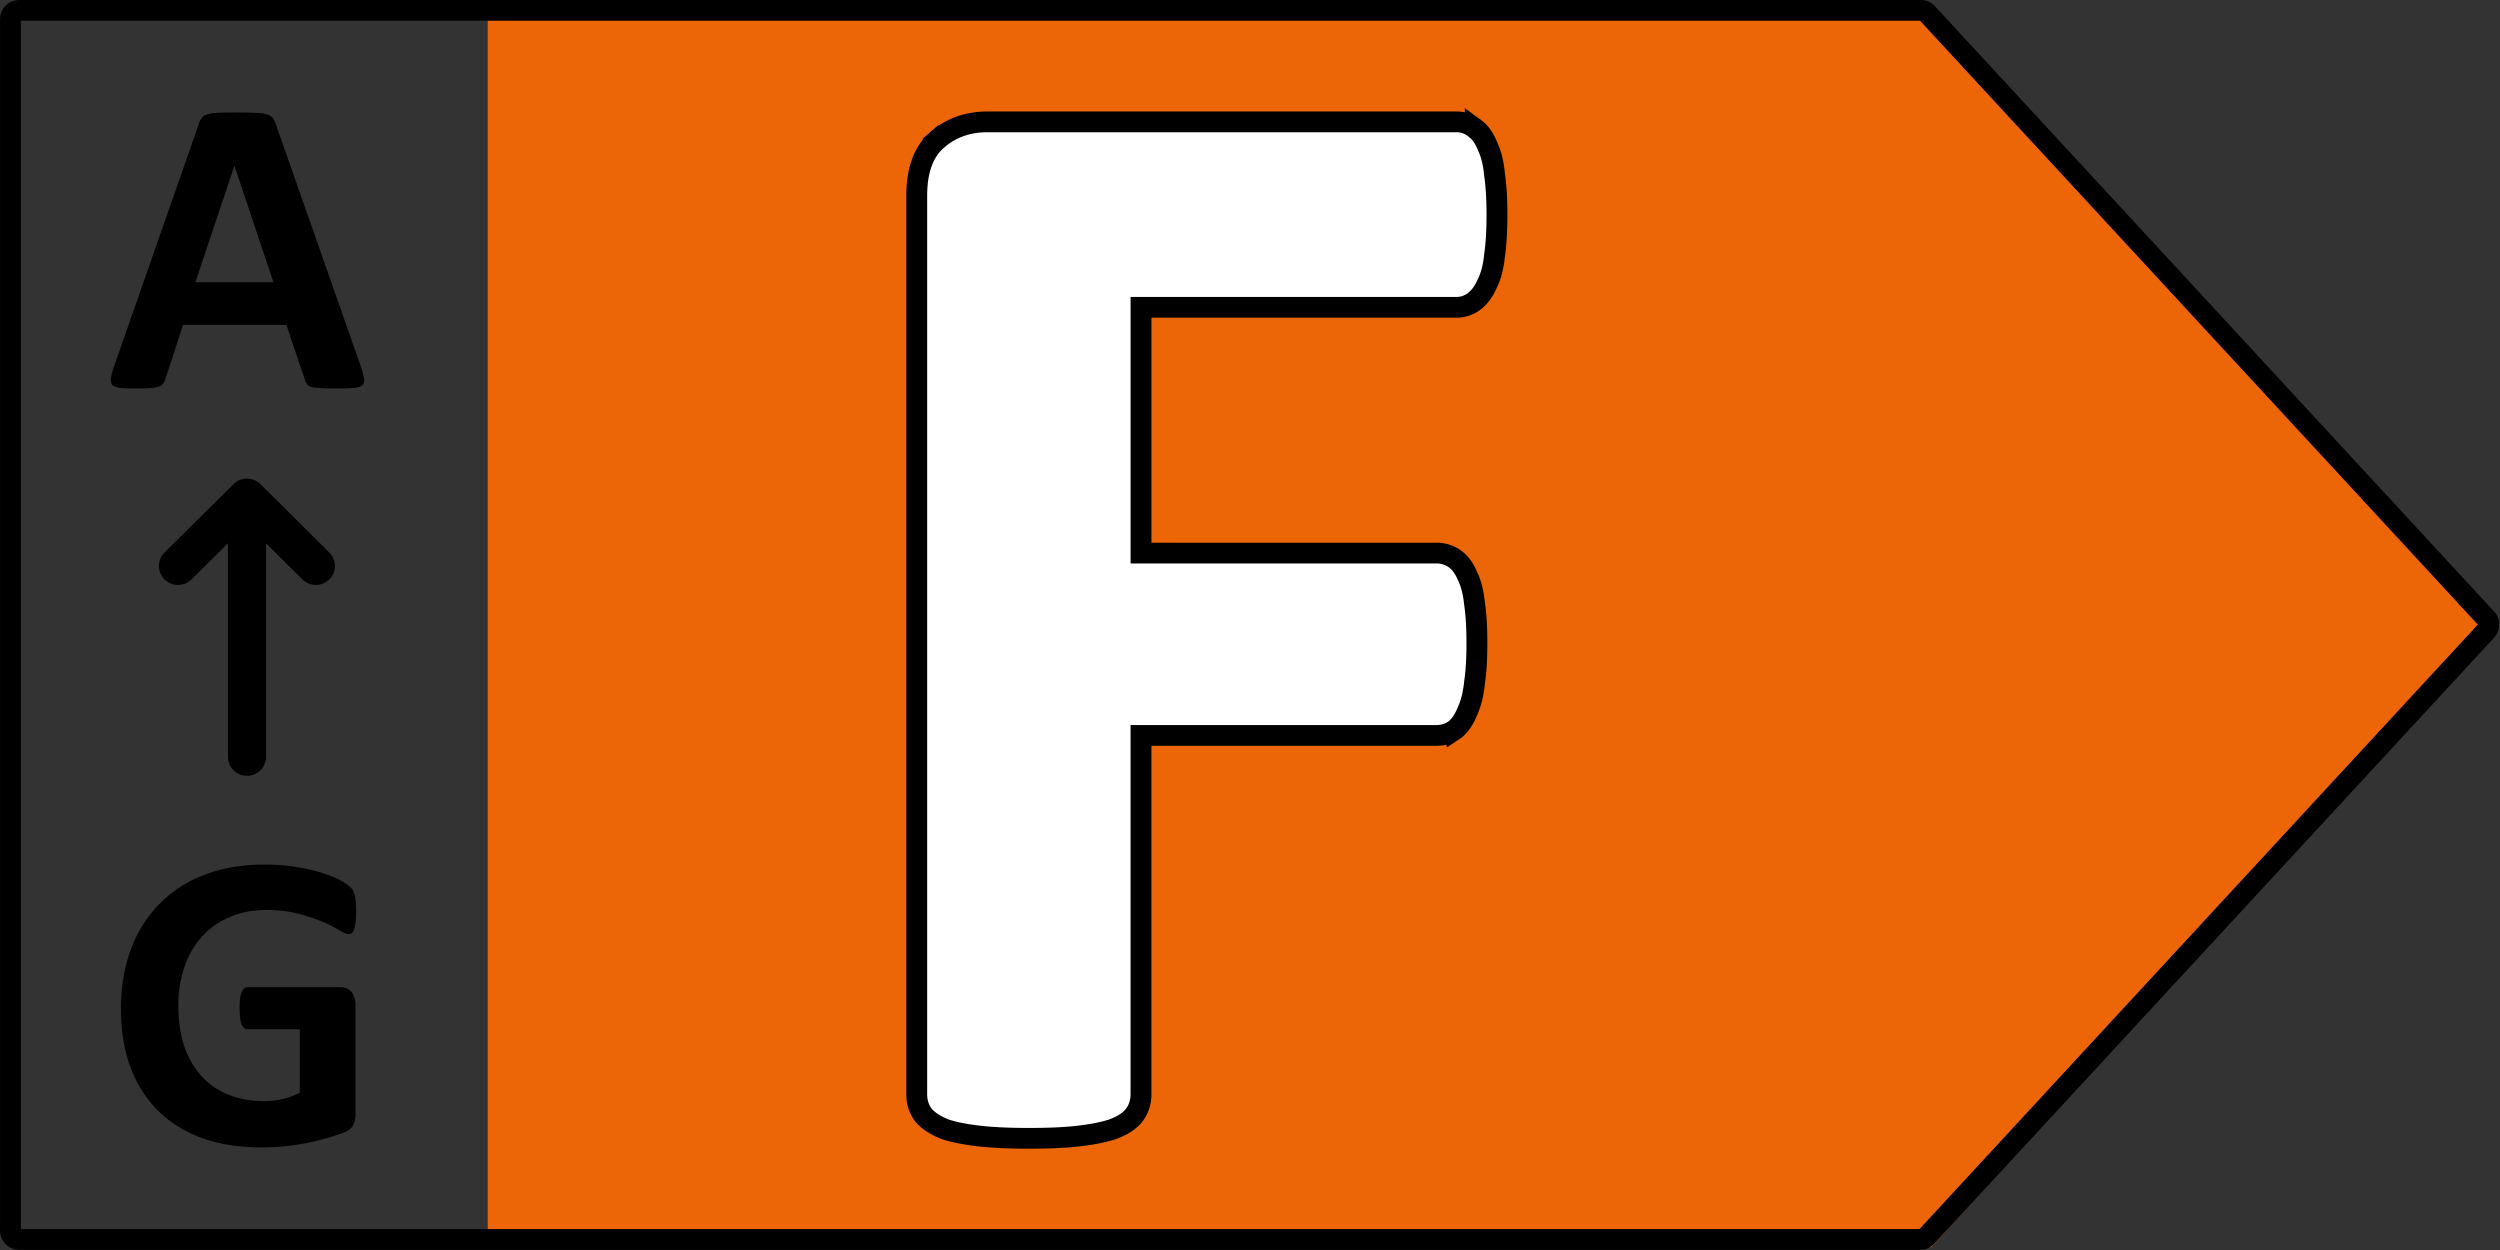 <svg width="100" height="50" fill="none" xmlns="http://www.w3.org/2000/svg"><rect width="100%" height="100%" fill="#333333" stroke="none"/><path d="M77.252.718H19.51v49.17h57.742l22.396-24.59z" fill="#ec6608"/><path d="m57.71 28.894.015-.01.013-.013c.21-.18.362-.436.475-.727.142-.312.228-.685.271-1.107.064-.43.094-.953.094-1.565s-.03-1.135-.094-1.564c-.043-.421-.13-.79-.276-1.089-.116-.274-.274-.518-.498-.678a1.222 1.222 0 0 0-.723-.227H45.38v-9.715h12.395c.282 0 .538-.098.752-.28.202-.175.354-.413.47-.687.146-.299.232-.668.275-1.09.064-.447.094-.979.094-1.593 0-.613-.03-1.145-.094-1.592-.042-.436-.127-.815-.273-1.116-.11-.282-.263-.537-.486-.702a1.132 1.132 0 0 0-.738-.27H39.338c-.756 0-1.42.233-1.965.707l.27.31-.268-.311c-.573.494-.808 1.272-.808 2.217v35.511c0 .302.084.582.263.821l.01.013.01.011c.2.23.488.401.822.535l.011.004.012.004c.34.113.773.198 1.291.26h.002c.546.064 1.208.094 1.985.094.795 0 1.459-.03 1.986-.094.518-.062.952-.147 1.292-.26l.007-.002.007-.003c.35-.131.66-.307.85-.562.18-.24.264-.52.264-.82V29.12h11.608c.263 0 .509-.074.723-.227z" fill="#fff" stroke="#000" stroke-width=".82" transform="matrix(1.018 0 0 1.012 -.556 -.053)"/><path d="M75.993.463H1.308a.35.35 0 0 0-.35.35v47.845a.35.35 0 0 0 .35.385h74.685a.35.35 0 0 0 .257-.111L98.243 24.98a.35.35 0 0 0 0-.48L76.25.549a.35.35 0 0 0-.257-.085z" stroke="#000" stroke-width=".82" stroke-linejoin="round" transform="matrix(1.018 0 0 1.012 -.556 -.053)"/><path d="M10.252 29.967V19.762M12.955 22.422l-2.703-2.703-2.712 2.703" stroke="#000" stroke-width="1.5" stroke-linecap="round" stroke-linejoin="round" transform="matrix(1.018 0 0 1.012 -.556 -.053)"/><path d="M14.434 14.66c.068.204.11.364.127.483.017.118-.006.208-.068.27-.062.057-.173.09-.332.102a6.545 6.545 0 0 1-.655.025c-.289 0-.516-.005-.68-.017a1.757 1.757 0 0 1-.366-.042.358.358 0 0 1-.179-.11.577.577 0 0 1-.085-.177l-.74-2.199H7.322l-.698 2.14a.672.672 0 0 1-.093.202.373.373 0 0 1-.179.127c-.08.028-.196.048-.349.06a8.086 8.086 0 0 1-.587.016c-.26 0-.465-.008-.612-.025-.148-.017-.25-.057-.306-.119-.057-.067-.077-.16-.06-.279a2.74 2.74 0 0 1 .128-.473L7.96 4.937a.78.78 0 0 1 .119-.228.387.387 0 0 1 .213-.135c.102-.034.24-.054.416-.06.176-.01.409-.016.698-.016.335 0 .601.005.8.017.198.005.351.025.459.059.113.028.193.073.238.135a.761.761 0 0 1 .128.254zM9.38 6.638h-.008l-1.557 4.65h3.122zM14.246 36.469c0 .163-.008.304-.025.423a1.11 1.11 0 0 1-.06.287.277.277 0 0 1-.093.144.193.193 0 0 1-.128.042c-.074 0-.193-.05-.357-.152a5.335 5.335 0 0 0-.655-.33 7.033 7.033 0 0 0-.978-.33 5.037 5.037 0 0 0-1.31-.152c-.534 0-1.016.093-1.447.28-.43.18-.8.439-1.106.777a3.411 3.411 0 0 0-.706 1.21 4.666 4.666 0 0 0-.246 1.555c0 .626.082 1.178.246 1.657.17.474.406.871.706 1.192.301.322.661.564 1.08.728.426.163.894.245 1.404.245.25 0 .497-.028.74-.085.244-.056.471-.14.681-.253V41.17H9.908c-.102 0-.182-.062-.238-.186-.057-.13-.085-.347-.085-.651 0-.158.005-.29.017-.397.017-.108.04-.192.068-.254a.325.325 0 0 1 .102-.144.204.204 0 0 1 .136-.05h3.717c.091 0 .17.016.239.05a.444.444 0 0 1 .187.135.6.6 0 0 1 .127.229.933.933 0 0 1 .043.296v4.354c0 .17-.031.319-.094.448-.056.124-.178.223-.365.296-.182.073-.409.15-.681.228a9.366 9.366 0 0 1-1.735.33 9.4 9.4 0 0 1-.894.042c-.879 0-1.667-.124-2.365-.372a4.861 4.861 0 0 1-1.76-1.09 4.78 4.78 0 0 1-1.106-1.742c-.256-.688-.383-1.466-.383-2.334 0-.896.136-1.7.408-2.41a5.056 5.056 0 0 1 1.157-1.817c.5-.502 1.1-.885 1.804-1.15.708-.265 1.497-.398 2.364-.398.477 0 .91.034 1.302.102.391.062.732.14 1.02.237.296.09.54.188.732.296.193.107.326.2.4.279.08.079.136.191.17.338.034.14.051.352.051.634z" fill="#000"/></svg>